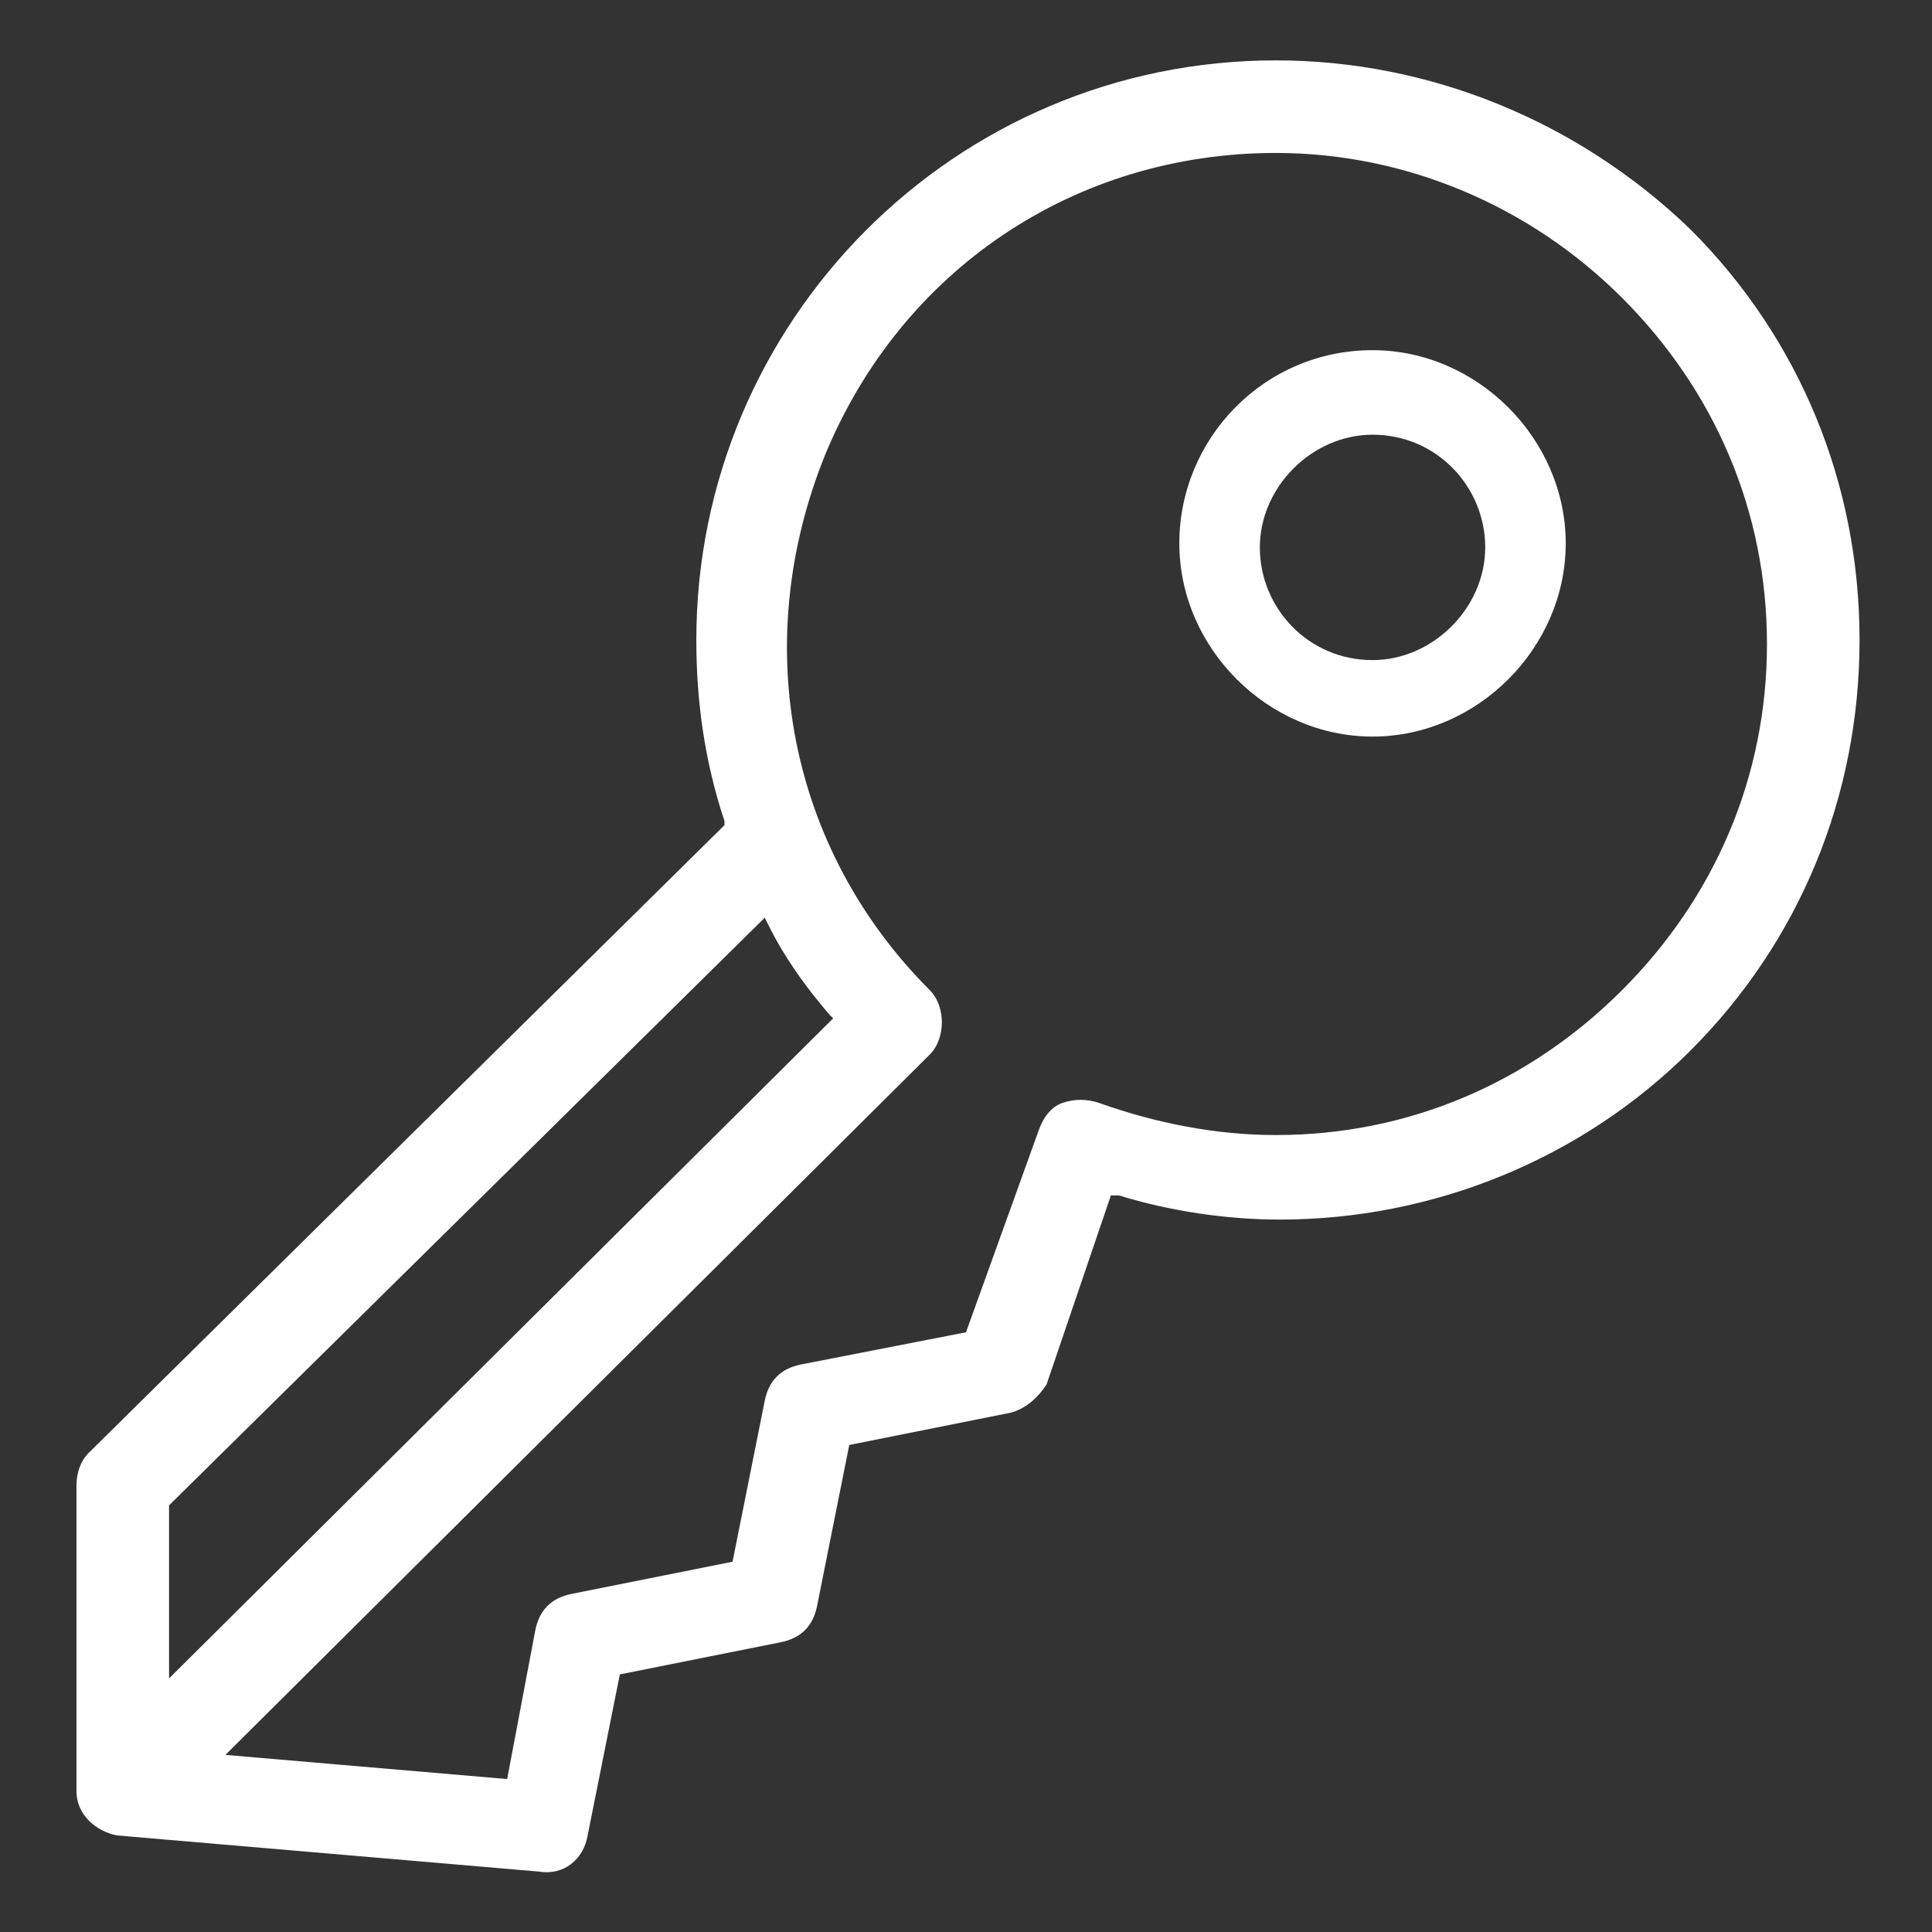 <?xml version="1.0" encoding="utf-8"?>
<!-- Generator: Adobe Illustrator 22.1.0, SVG Export Plug-In . SVG Version: 6.00 Build 0)  -->
<svg version="1.1" id="Слой_1" xmlns="http://www.w3.org/2000/svg" xmlns:xlink="http://www.w3.org/1999/xlink" x="0px" y="0px"
	 viewBox="0 0 48 48" style="enable-background:new 0 0 48 48;" xml:space="preserve">
<rect x="0" y="0" width="48" height="48" fill="#333333" stroke="none"/>
<style type="text/css">
	.st0{fill:#FFFFFF;}
</style>
<g>
	<path class="st0" d="M34.1,8.7c-2.7,0-4.8,2.2-4.8,4.8s2.2,4.8,4.8,4.8s4.8-2.2,4.8-4.8S36.7,8.7,34.1,8.7z M34.1,16.4
		c-1.6,0-2.8-1.3-2.8-2.8s1.3-2.8,2.8-2.8c1.6,0,2.8,1.3,2.8,2.8S35.6,16.4,34.1,16.4z"/>
	<path class="st0" d="M1.9,44.5c0,0.6,0.5,1,1,1.1l10.5,0.9c0.6,0.1,1.1-0.3,1.2-0.9l0.8-4l4-0.8c0.5-0.1,0.8-0.4,0.9-0.9l0.8-4
		l4-0.8c0.4-0.1,0.7-0.4,0.9-0.7l1.6-4.7l0.2,0c1.3,0.4,2.7,0.6,4,0.6c3.8,0,7.5-1.5,10.2-4.2c2.7-2.7,4.2-6.3,4.2-10.2
		c0-3.9-1.5-7.5-4.2-10.2C39.2,3,35.5,1.5,31.7,1.5c-8,0-14.4,6.5-14.4,14.4c0,1.5,0.2,3,0.7,4.5l0,0.1L2.2,36.1
		c-0.2,0.2-0.3,0.5-0.3,0.8L1.9,44.5L1.9,44.5L1.9,44.5z M23.1,26.2c0.2-0.2,0.3-0.5,0.3-0.8c0-0.3-0.1-0.6-0.3-0.8
		c-3.5-3.5-4.5-8.6-2.6-13.3c1.9-4.6,6.2-7.5,11.2-7.5c0,0,0,0,0,0c3.2,0,6.3,1.3,8.6,3.6c2.3,2.3,3.6,5.3,3.6,8.6s-1.3,6.3-3.6,8.6
		c-2.3,2.3-5.3,3.6-8.6,3.6c-1.5,0-3-0.3-4.4-0.8c-0.3-0.1-0.6-0.1-0.9,0c-0.3,0.1-0.5,0.4-0.6,0.7L24,33.1l-4.1,0.8
		c-0.5,0.1-0.8,0.4-0.9,0.9l-0.8,4l-4,0.8c-0.5,0.1-0.8,0.4-0.9,0.9l-0.7,3.7l-7-0.6 M4.2,37.4L4.2,37.4l14.8-14.6l0.1,0.2
		c0.4,0.8,0.9,1.5,1.5,2.2l0.1,0.1l-0.1,0.1L4.2,41.7V37.4z"/>
</g>
</svg>
